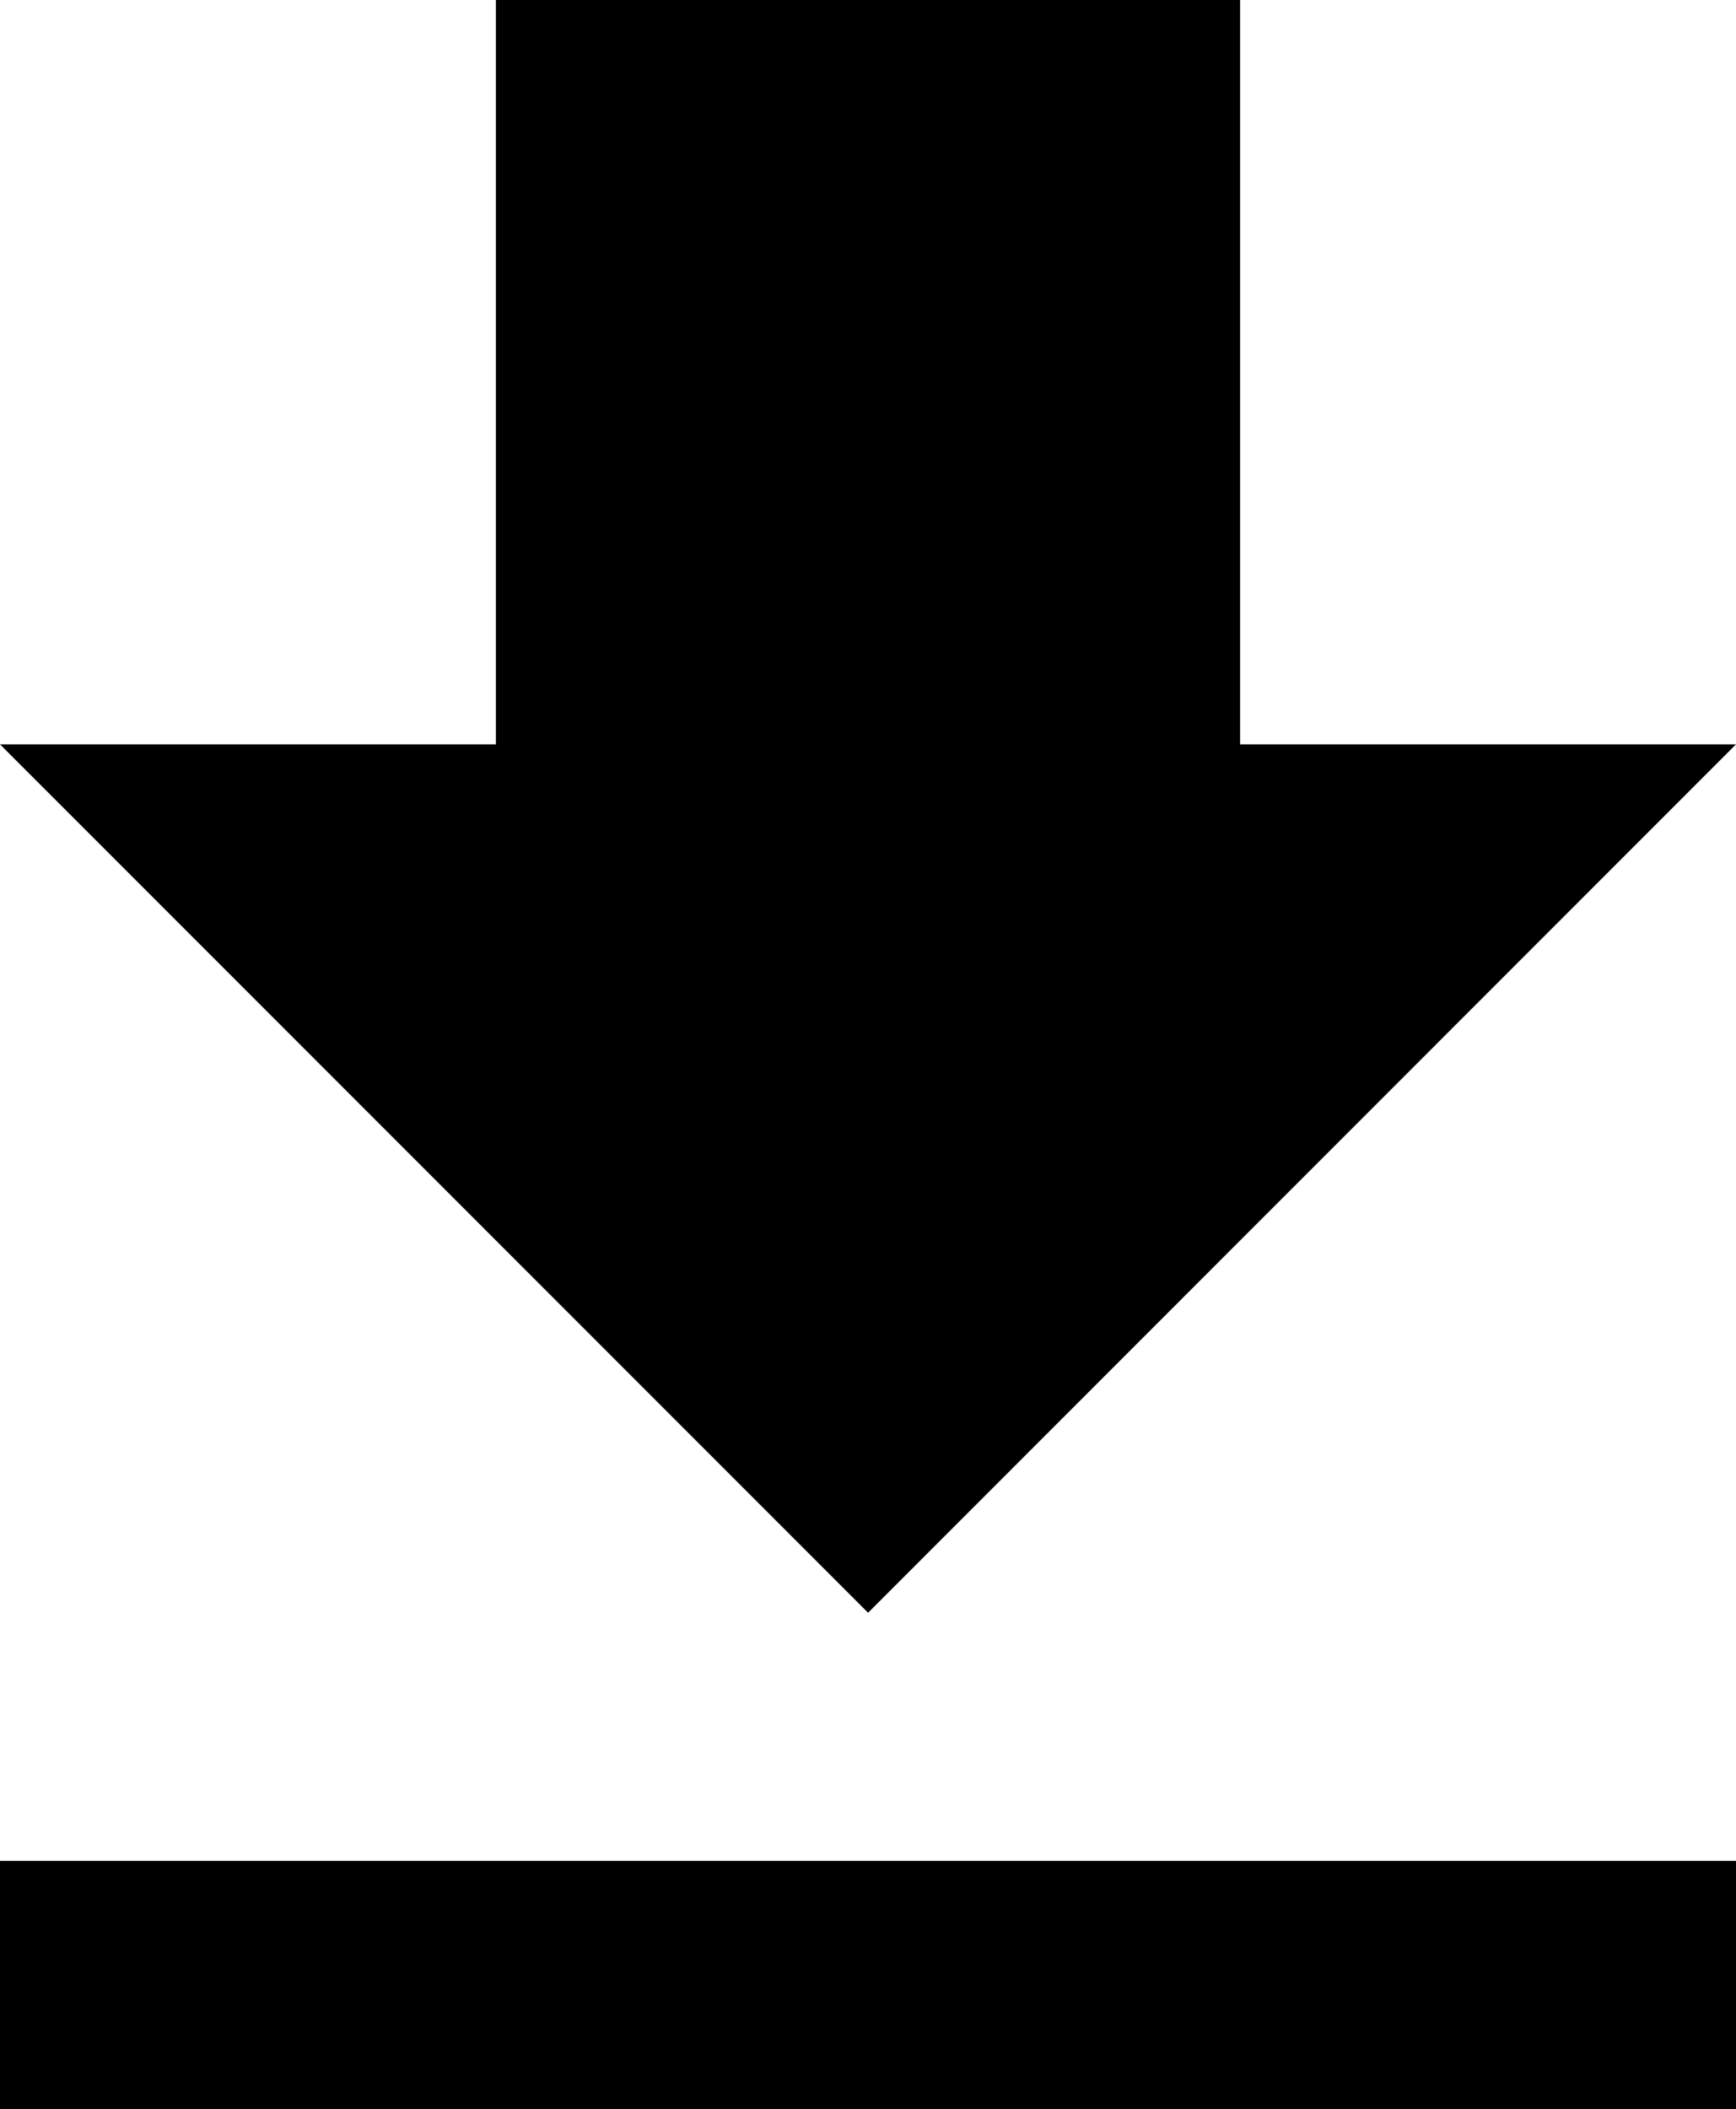 <?xml version="1.0" encoding="utf-8"?>
<!-- Generator: Adobe Illustrator 16.0.0, SVG Export Plug-In . SVG Version: 6.00 Build 0)  -->
<!DOCTYPE svg PUBLIC "-//W3C//DTD SVG 1.1//EN" "http://www.w3.org/Graphics/SVG/1.1/DTD/svg11.dtd">
<svg version="1.1" id="Layer_1" xmlns="http://www.w3.org/2000/svg" xmlns:xlink="http://www.w3.org/1999/xlink" x="0px" y="0px"
	 width="11.199px" height="13.6px" viewBox="0 0 11.199 13.6" enable-background="new 0 0 11.199 13.6" xml:space="preserve">
<path d="M11.199,4.8H8V0H3.199v4.8H0l5.6,5.6L11.199,4.8z M0,12v1.6h11.199V12H0z"/>
</svg>
